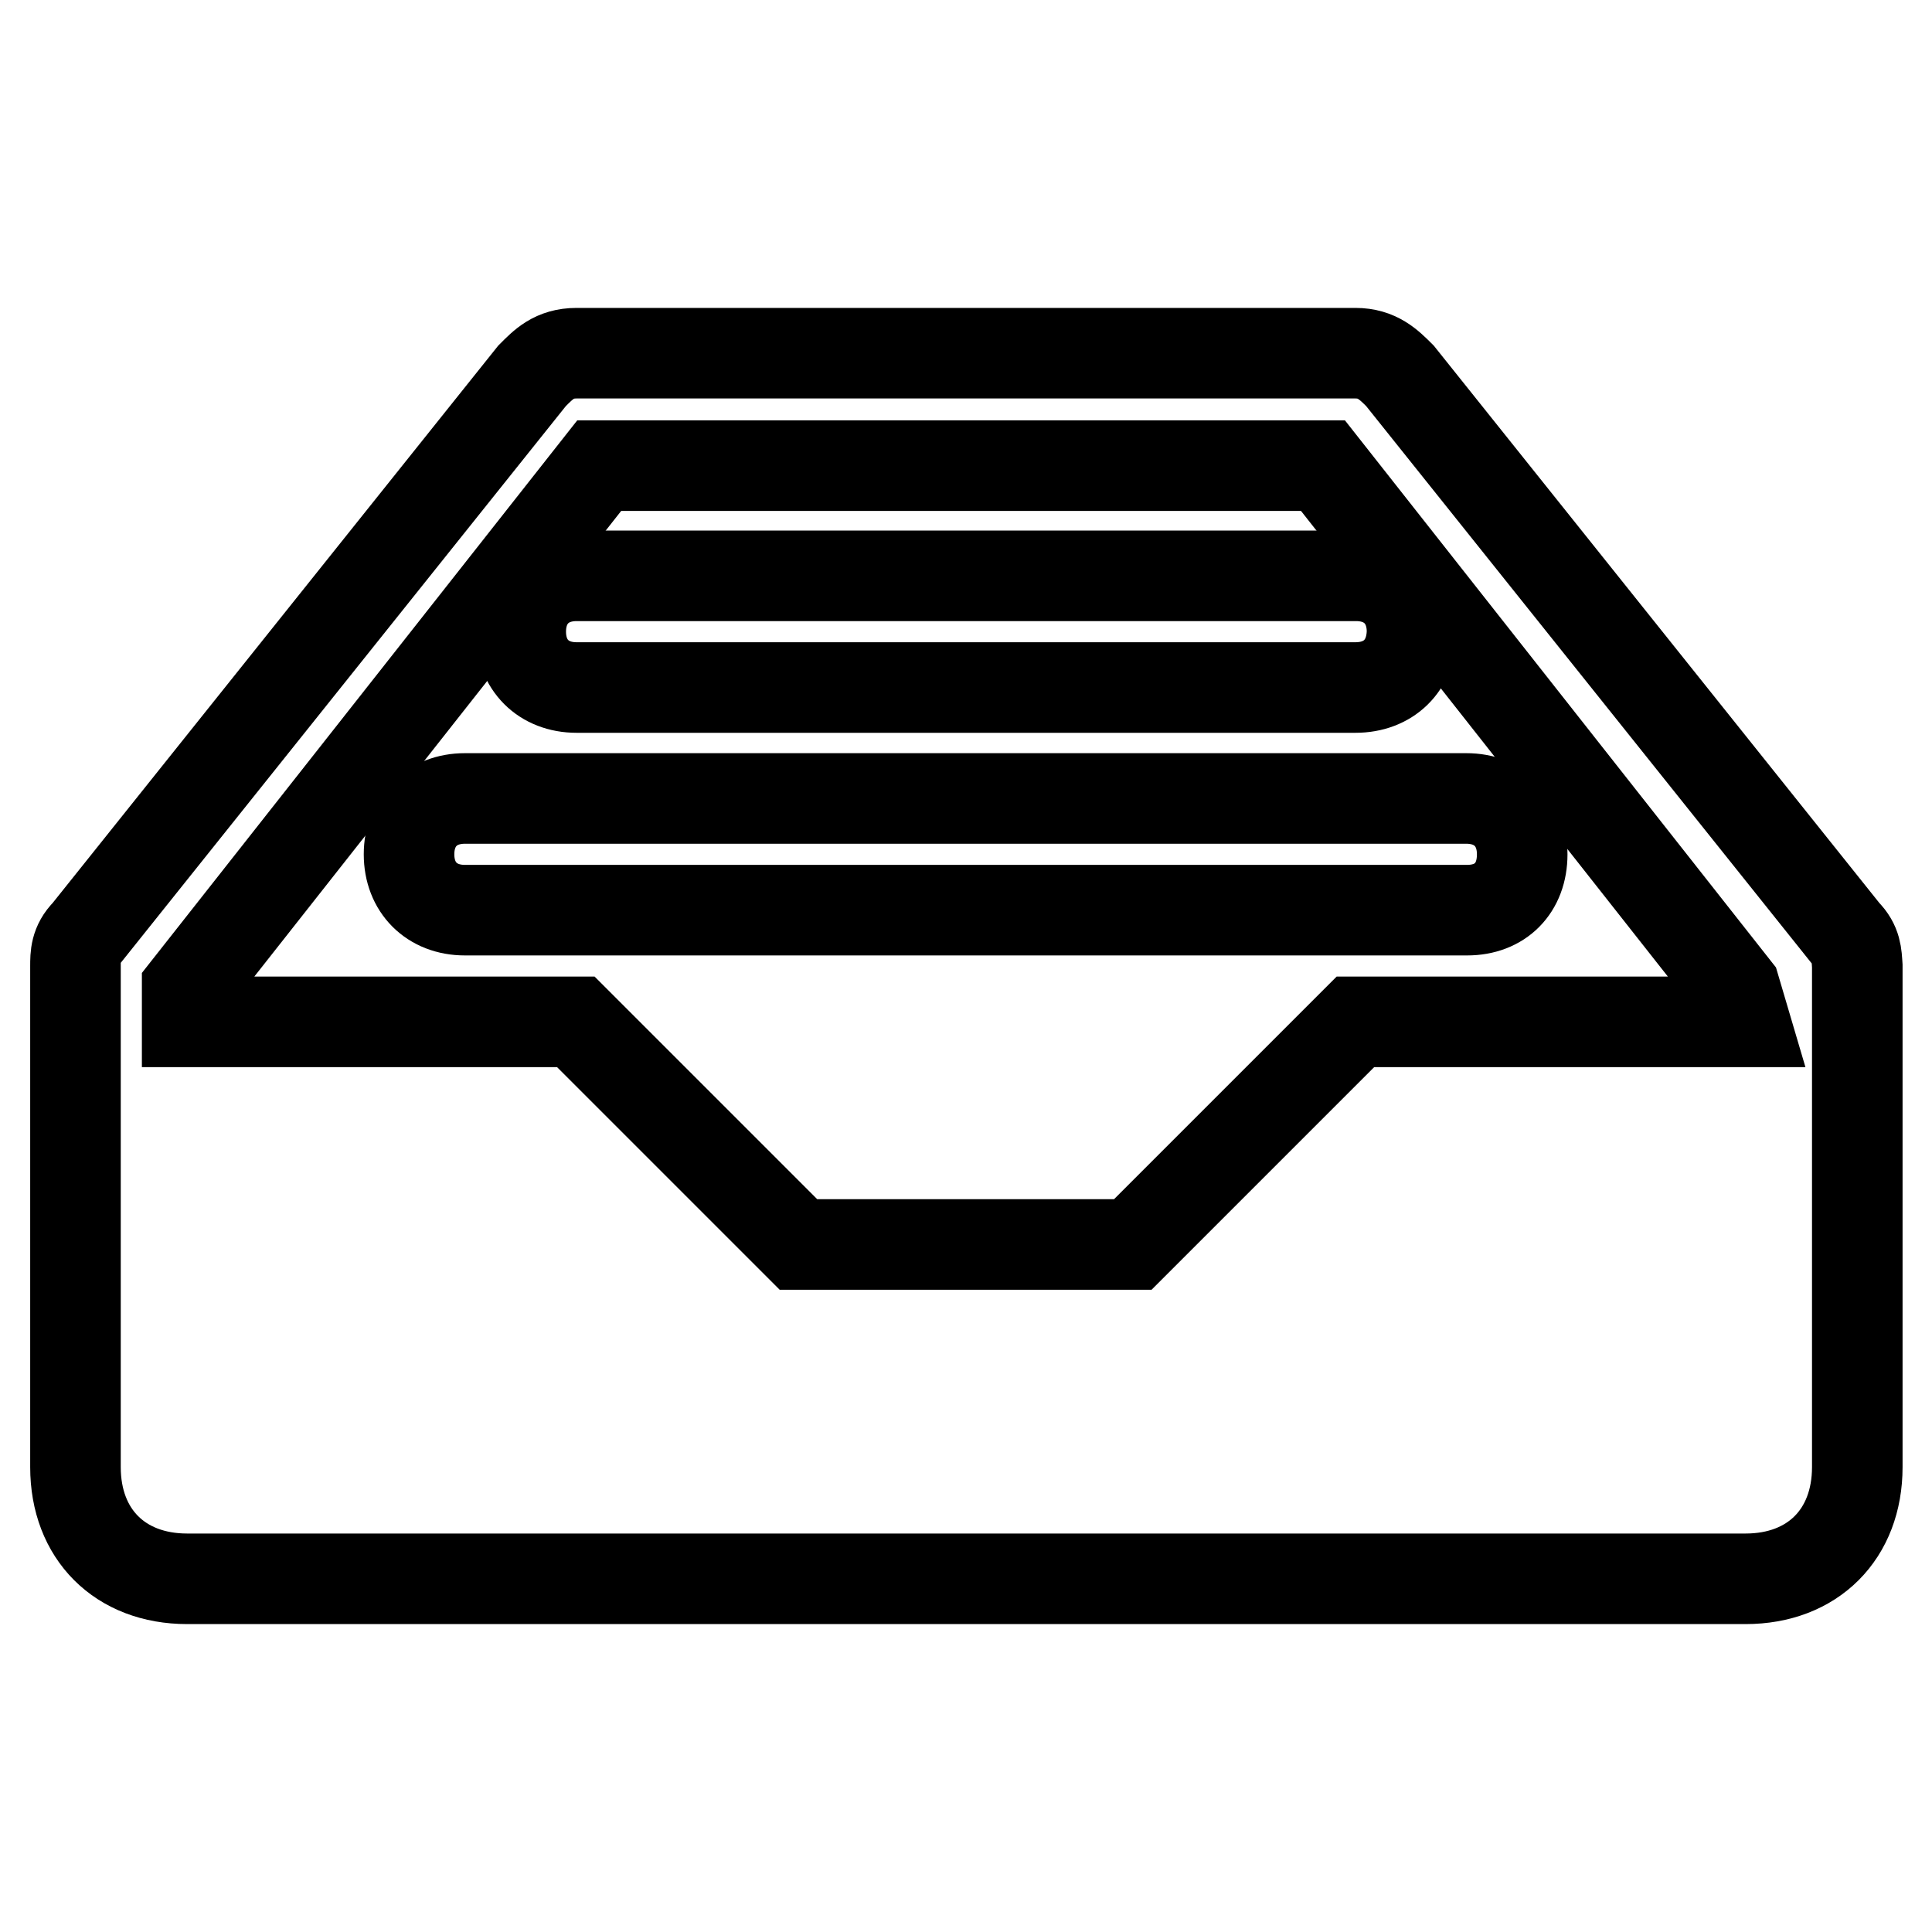 <?xml version="1.0" encoding="utf-8"?>
<!-- Svg Vector Icons : http://www.onlinewebfonts.com/icon -->
<!DOCTYPE svg PUBLIC "-//W3C//DTD SVG 1.1//EN" "http://www.w3.org/Graphics/SVG/1.1/DTD/svg11.dtd">
<svg version="1.1" xmlns="http://www.w3.org/2000/svg" xmlns:xlink="http://www.w3.org/1999/xlink" x="0px" y="0px" viewBox="0 0 256 256" enable-background="new 0 0 256 256" xml:space="preserve">
<g><g><path stroke-width="12" fill-opacity="0" stroke="#000000"  d="M244.5,123.6l-59-73.8c-1.5-1.5-3-3-5.9-3H76.4c-3,0-4.4,1.5-5.9,3l-59,73.8c-1.5,1.5-1.5,3-1.5,4.4v66.4c0,8.9,5.9,14.8,14.8,14.8h206.5c8.9,0,14.8-5.9,14.8-14.8V128C246,126.5,246,125.1,244.5,123.6z M231.2,135.4h-51.6l-29.5,29.5h-44.3l-29.5-29.5H24.8v-4.4l54.6-69.3h95.9l54.6,69.3L231.2,135.4L231.2,135.4z"/><path stroke-width="12" fill-opacity="0" stroke="#000000"  d="M179.6,91.1H76.4c-4.4,0-7.4-3-7.4-7.4c0-4.4,3-7.4,7.4-7.4h103.3c4.4,0,7.4,3,7.4,7.4C187,88.2,184,91.1,179.6,91.1z"/><path stroke-width="12" fill-opacity="0" stroke="#000000"  d="M194.4,120.6H61.6c-4.4,0-7.4-3-7.4-7.4c0-4.4,3-7.4,7.4-7.4h132.7c4.4,0,7.4,3,7.4,7.4C201.7,117.7,198.8,120.6,194.4,120.6z"/></g></g>
</svg>